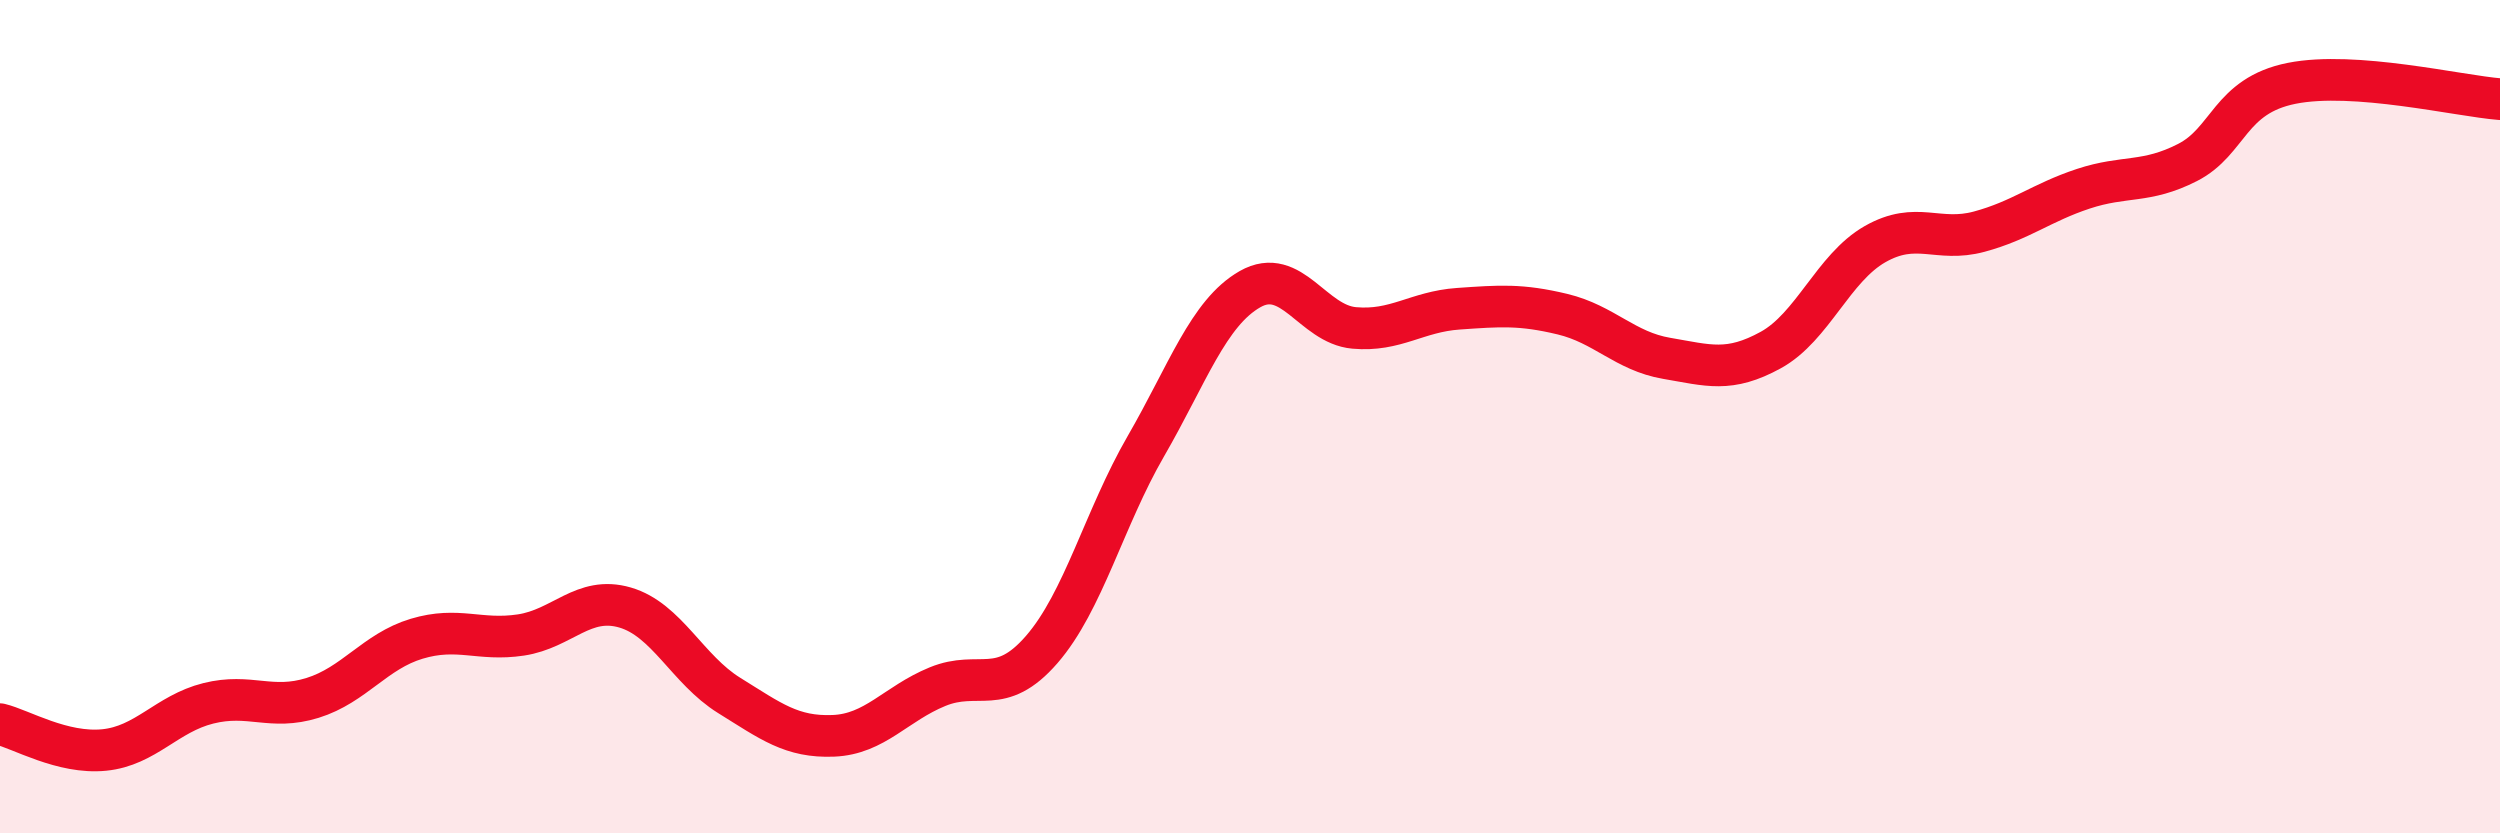 
    <svg width="60" height="20" viewBox="0 0 60 20" xmlns="http://www.w3.org/2000/svg">
      <path
        d="M 0,17.38 C 0.5,17.5 1.5,18.1 2.5,18 C 3.5,17.9 4,17.13 5,16.88 C 6,16.63 6.5,17.06 7.5,16.75 C 8.5,16.44 9,15.63 10,15.33 C 11,15.03 11.5,15.39 12.5,15.24 C 13.5,15.09 14,14.29 15,14.58 C 16,14.87 16.5,16.07 17.5,16.69 C 18.5,17.31 19,17.7 20,17.66 C 21,17.62 21.5,16.89 22.5,16.48 C 23.5,16.07 24,16.74 25,15.59 C 26,14.44 26.5,12.44 27.5,10.71 C 28.5,8.98 29,7.51 30,6.94 C 31,6.37 31.5,7.78 32.5,7.87 C 33.5,7.96 34,7.48 35,7.41 C 36,7.34 36.5,7.3 37.5,7.54 C 38.5,7.78 39,8.43 40,8.6 C 41,8.77 41.5,8.95 42.5,8.4 C 43.5,7.85 44,6.43 45,5.86 C 46,5.29 46.5,5.83 47.5,5.56 C 48.5,5.29 49,4.86 50,4.53 C 51,4.2 51.5,4.41 52.5,3.9 C 53.5,3.39 53.5,2.3 55,2 C 56.5,1.7 59,2.3 60,2.38L60 20L0 20Z"
        fill="#EB0A25"
        opacity="0.1"
        stroke-linecap="round"
        stroke-linejoin="round"
      />
      <path
        d="M 0,17.38 C 0.5,17.5 1.5,18.1 2.5,18 C 3.5,17.9 4,17.13 5,16.88 C 6,16.63 6.5,17.06 7.5,16.75 C 8.5,16.44 9,15.63 10,15.33 C 11,15.03 11.5,15.39 12.5,15.24 C 13.5,15.09 14,14.29 15,14.58 C 16,14.87 16.5,16.07 17.5,16.69 C 18.5,17.31 19,17.7 20,17.66 C 21,17.62 21.5,16.89 22.5,16.48 C 23.5,16.07 24,16.74 25,15.59 C 26,14.44 26.5,12.44 27.5,10.71 C 28.5,8.98 29,7.51 30,6.94 C 31,6.37 31.5,7.78 32.5,7.87 C 33.5,7.96 34,7.48 35,7.41 C 36,7.34 36.5,7.3 37.5,7.54 C 38.5,7.78 39,8.43 40,8.6 C 41,8.77 41.5,8.95 42.5,8.4 C 43.5,7.85 44,6.43 45,5.86 C 46,5.29 46.5,5.83 47.5,5.56 C 48.5,5.29 49,4.86 50,4.53 C 51,4.2 51.5,4.41 52.5,3.9 C 53.5,3.39 53.5,2.3 55,2 C 56.5,1.7 59,2.3 60,2.38"
        stroke="#EB0A25"
        stroke-width="1"
        fill="none"
        stroke-linecap="round"
        stroke-linejoin="round"
      />
    </svg>
  